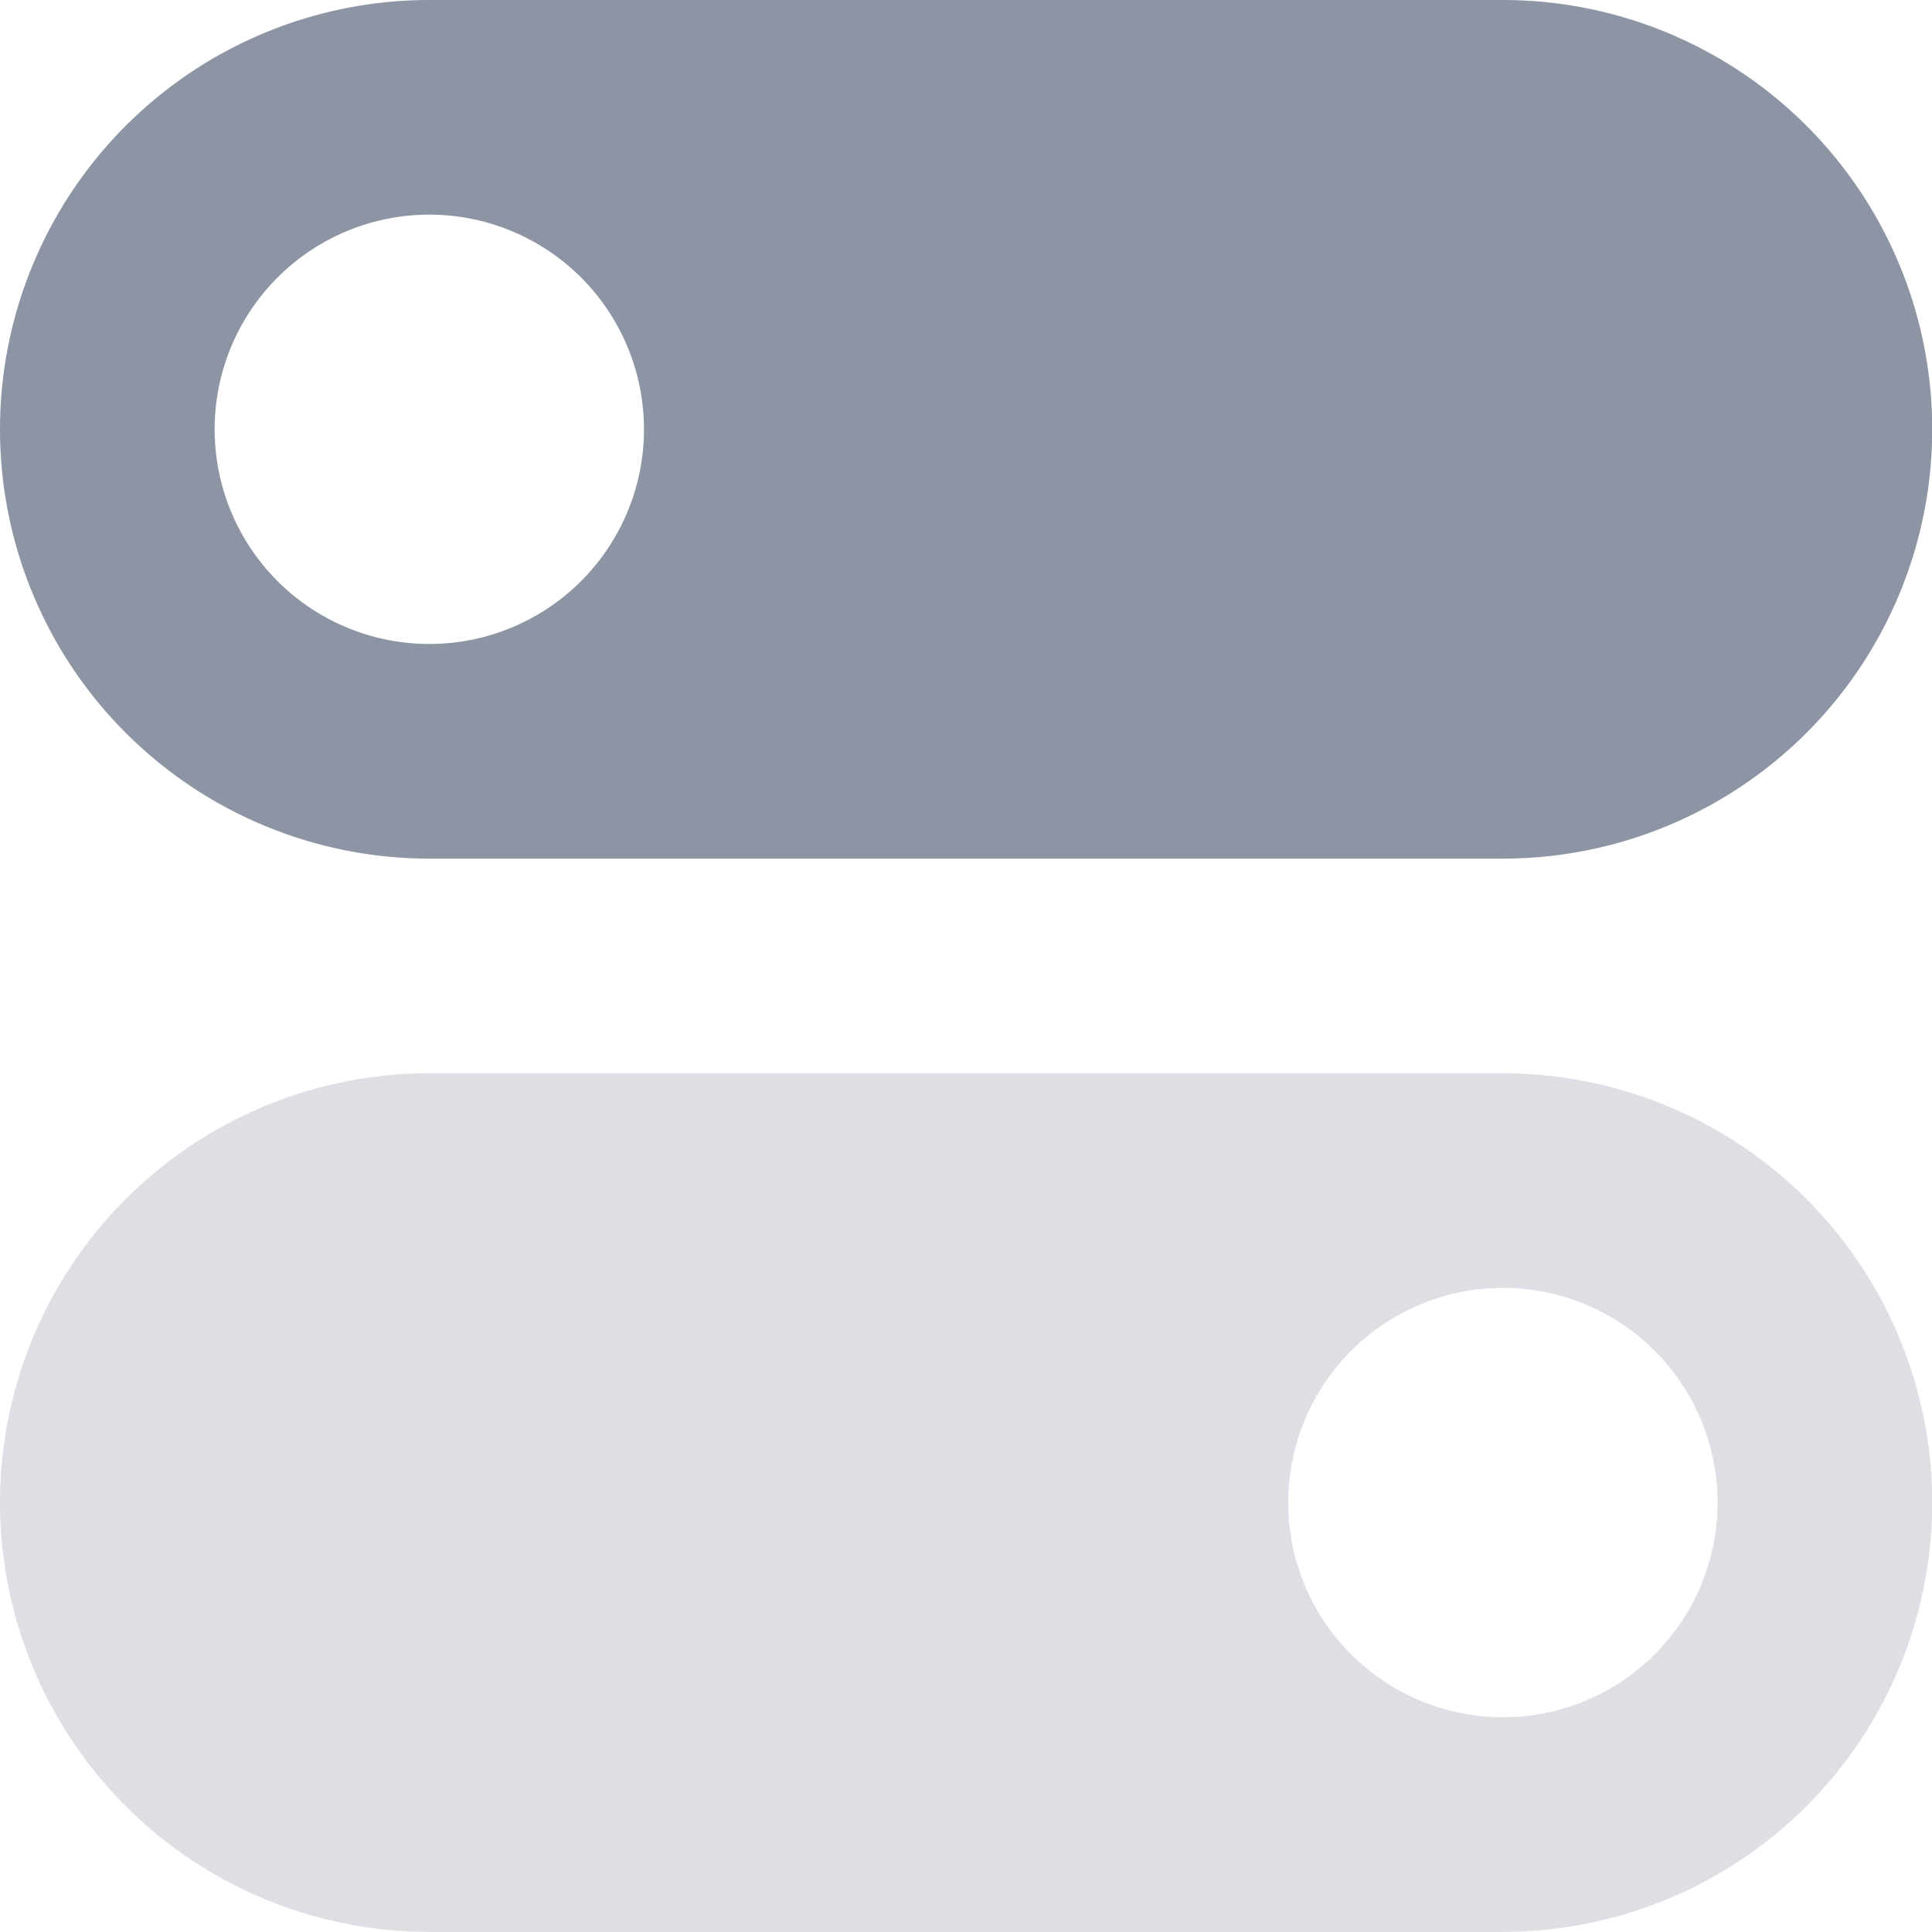 <svg xmlns="http://www.w3.org/2000/svg" width="17.74" height="17.74" viewBox="0 0 17.74 17.74"><g transform="translate(-154.508 -454.598)" opacity="0.525"><g transform="translate(154.508 454.598)"><path d="M9.942,6H19.8a3.942,3.942,0,1,1,0,7.884H9.942A3.942,3.942,0,0,1,9.942,6Zm0,5.913A1.971,1.971,0,1,0,7.971,9.942,1.971,1.971,0,0,0,9.942,11.913Z" transform="translate(-6 -6)" fill="#273653" fill-rule="evenodd"></path><path d="M9.942,26H19.8a3.942,3.942,0,1,1,0,7.884H9.942a3.942,3.942,0,1,1,0-7.884ZM19.8,31.913a1.971,1.971,0,1,0-1.971-1.971A1.971,1.971,0,0,0,19.8,31.913Z" transform="translate(-6 -16.145)" fill="#273653" fill-rule="evenodd" opacity="0.3"></path></g></g></svg>